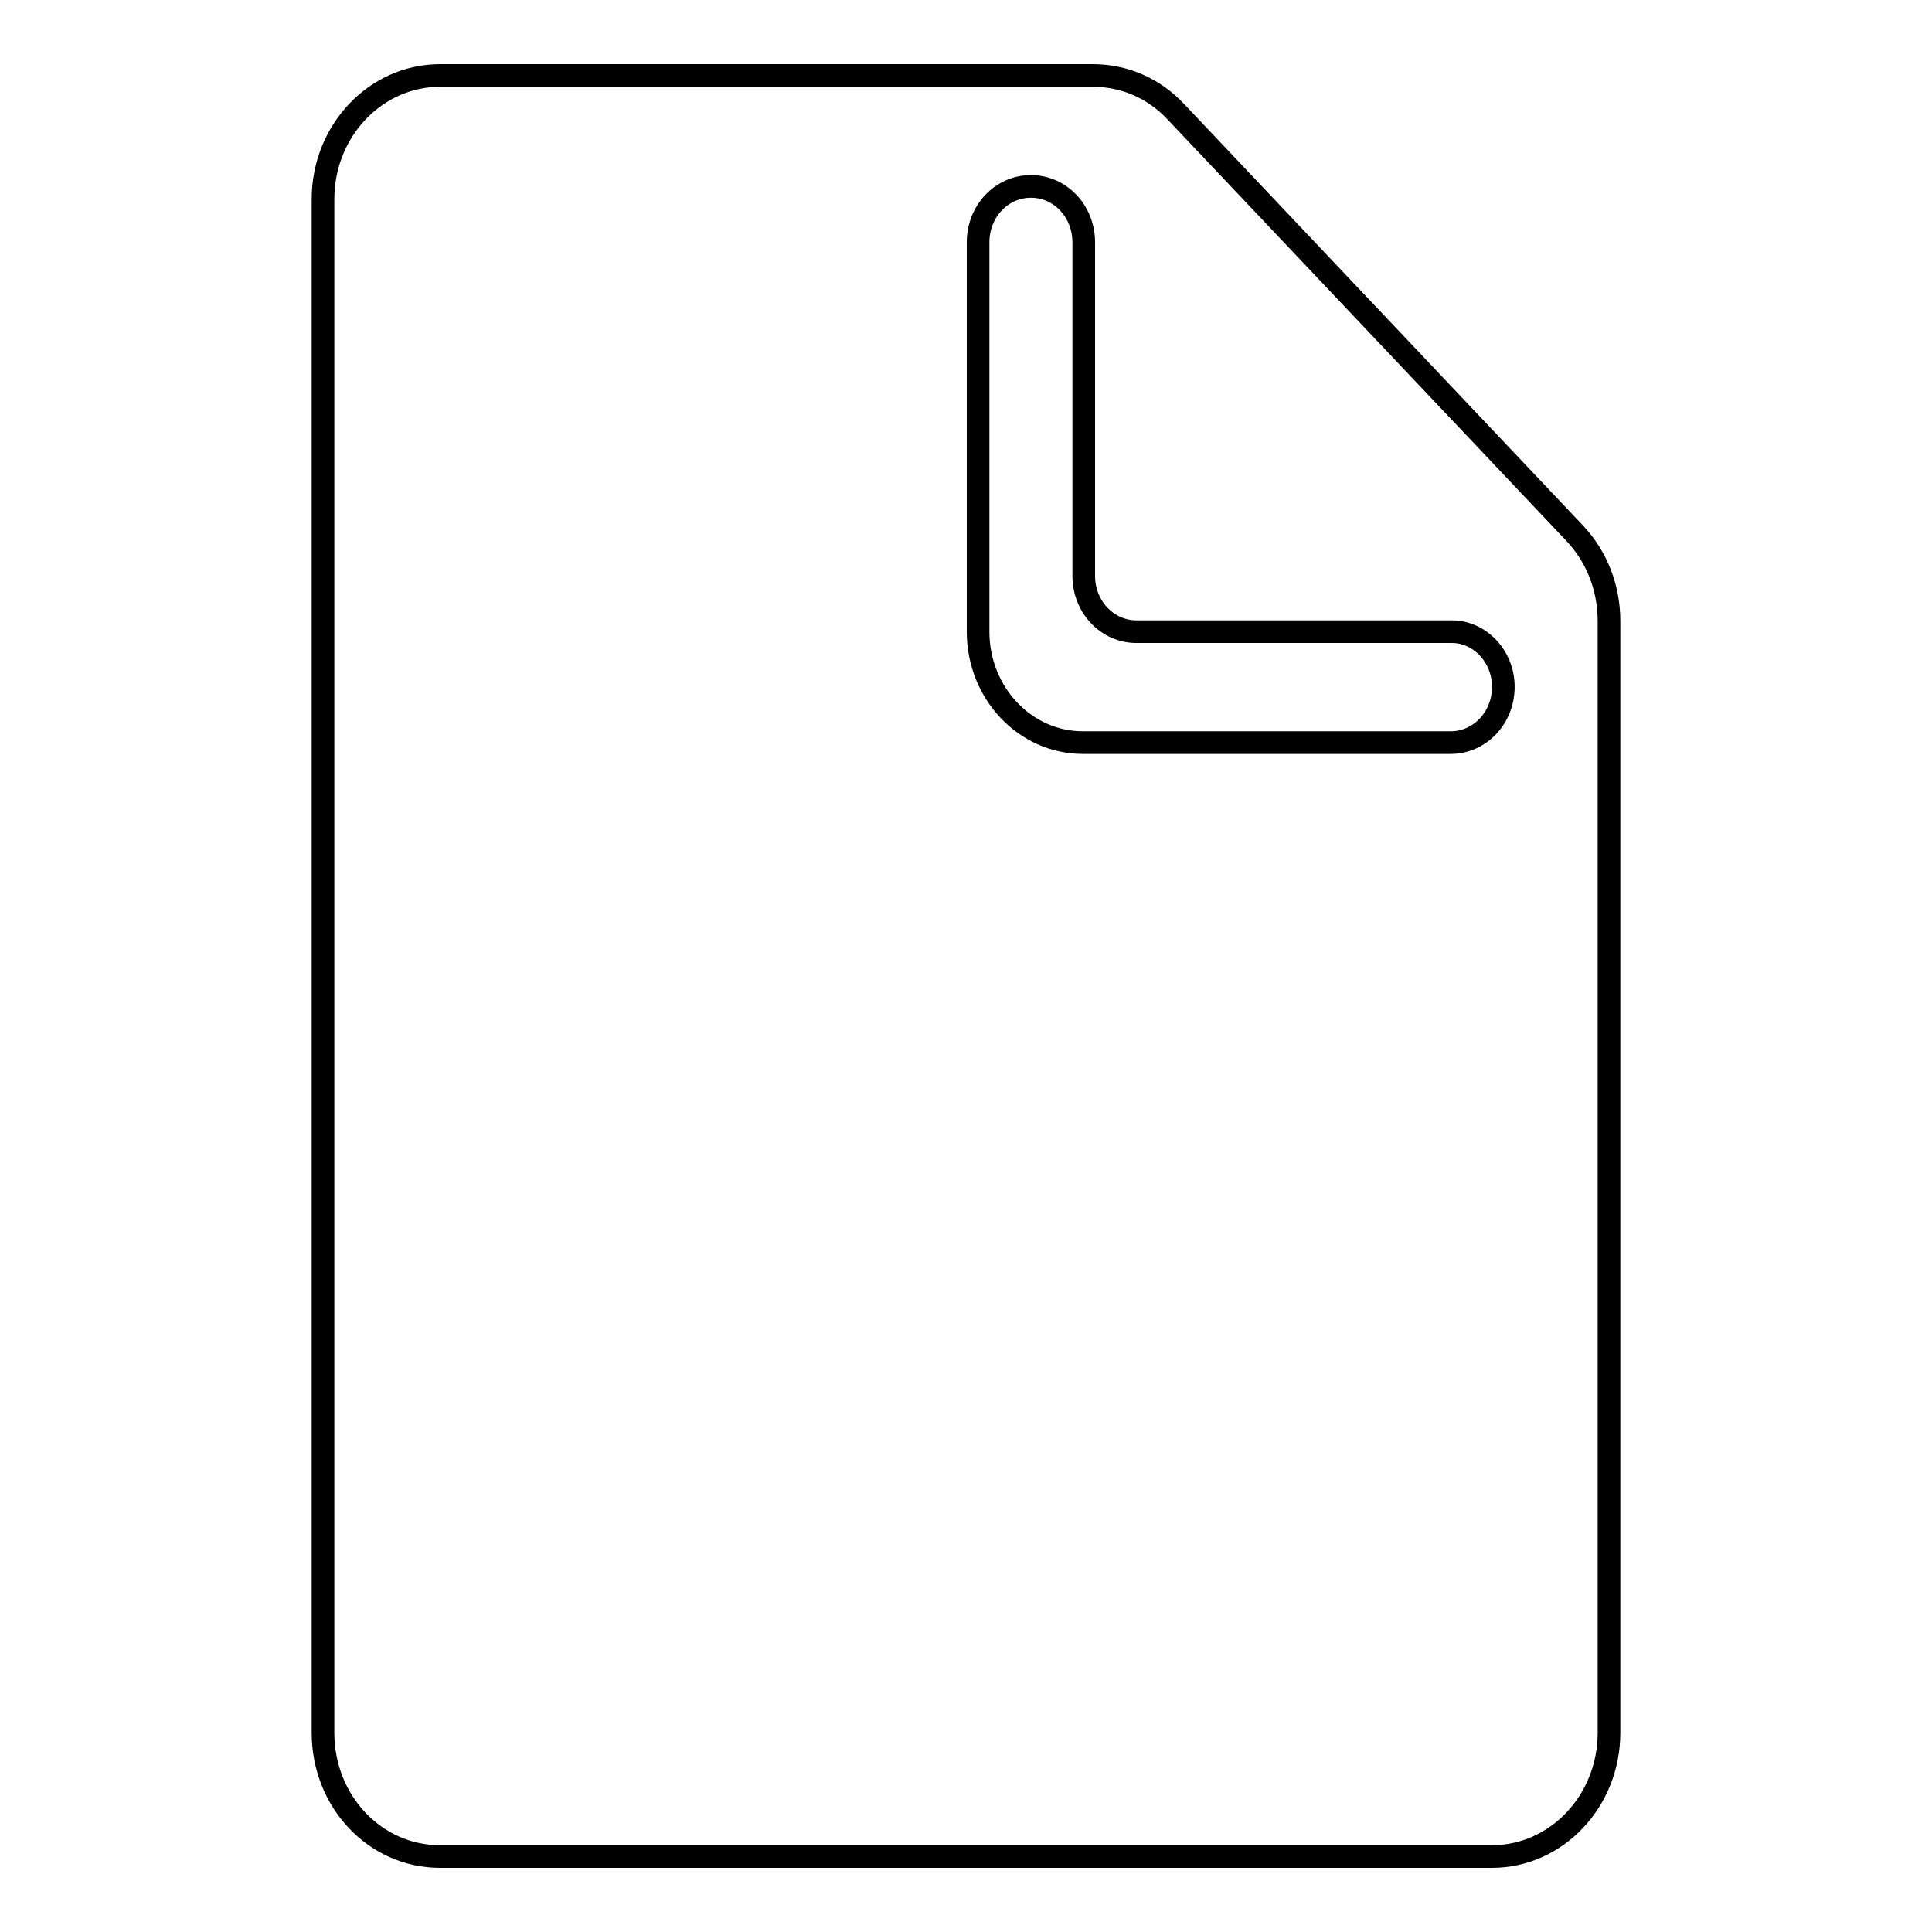<?xml version="1.0" encoding="utf-8"?>
<!-- Svg Vector Icons : http://www.onlinewebfonts.com/icon -->
<!DOCTYPE svg PUBLIC "-//W3C//DTD SVG 1.1//EN" "http://www.w3.org/Graphics/SVG/1.1/DTD/svg11.dtd">
<svg version="1.1" xmlns="http://www.w3.org/2000/svg" xmlns:xlink="http://www.w3.org/1999/xlink" x="0px" y="0px" viewBox="0 0 256 256" enable-background="new 0 0 256 256" xml:space="preserve">
<g><g><path stroke-width="3" fill-opacity="0" stroke="#000000"  d="M155.8,14.8c-2.9-3.1-6.8-4.8-11-4.8H58.3c-8.5,0-15.5,7.3-15.5,16.4v203.2c0,9.1,6.9,16.4,15.5,16.4h139.4c8.5,0,15.5-7.3,15.5-16.4V82.3c0-4.4-1.6-8.5-4.5-11.6L155.8,14.8z M199.2,91c0,4.1-3.1,7.4-7,7.4h-48.7c-7.7,0-13.9-6.6-13.9-14.7V32.1c0-4.1,3.1-7.4,7-7.4c3.9,0,7,3.3,7,7.4v44.2c0,4.1,3.1,7.4,7,7.4h41.8C196.1,83.7,199.2,87,199.2,91L199.2,91z"/></g></g>
</svg>